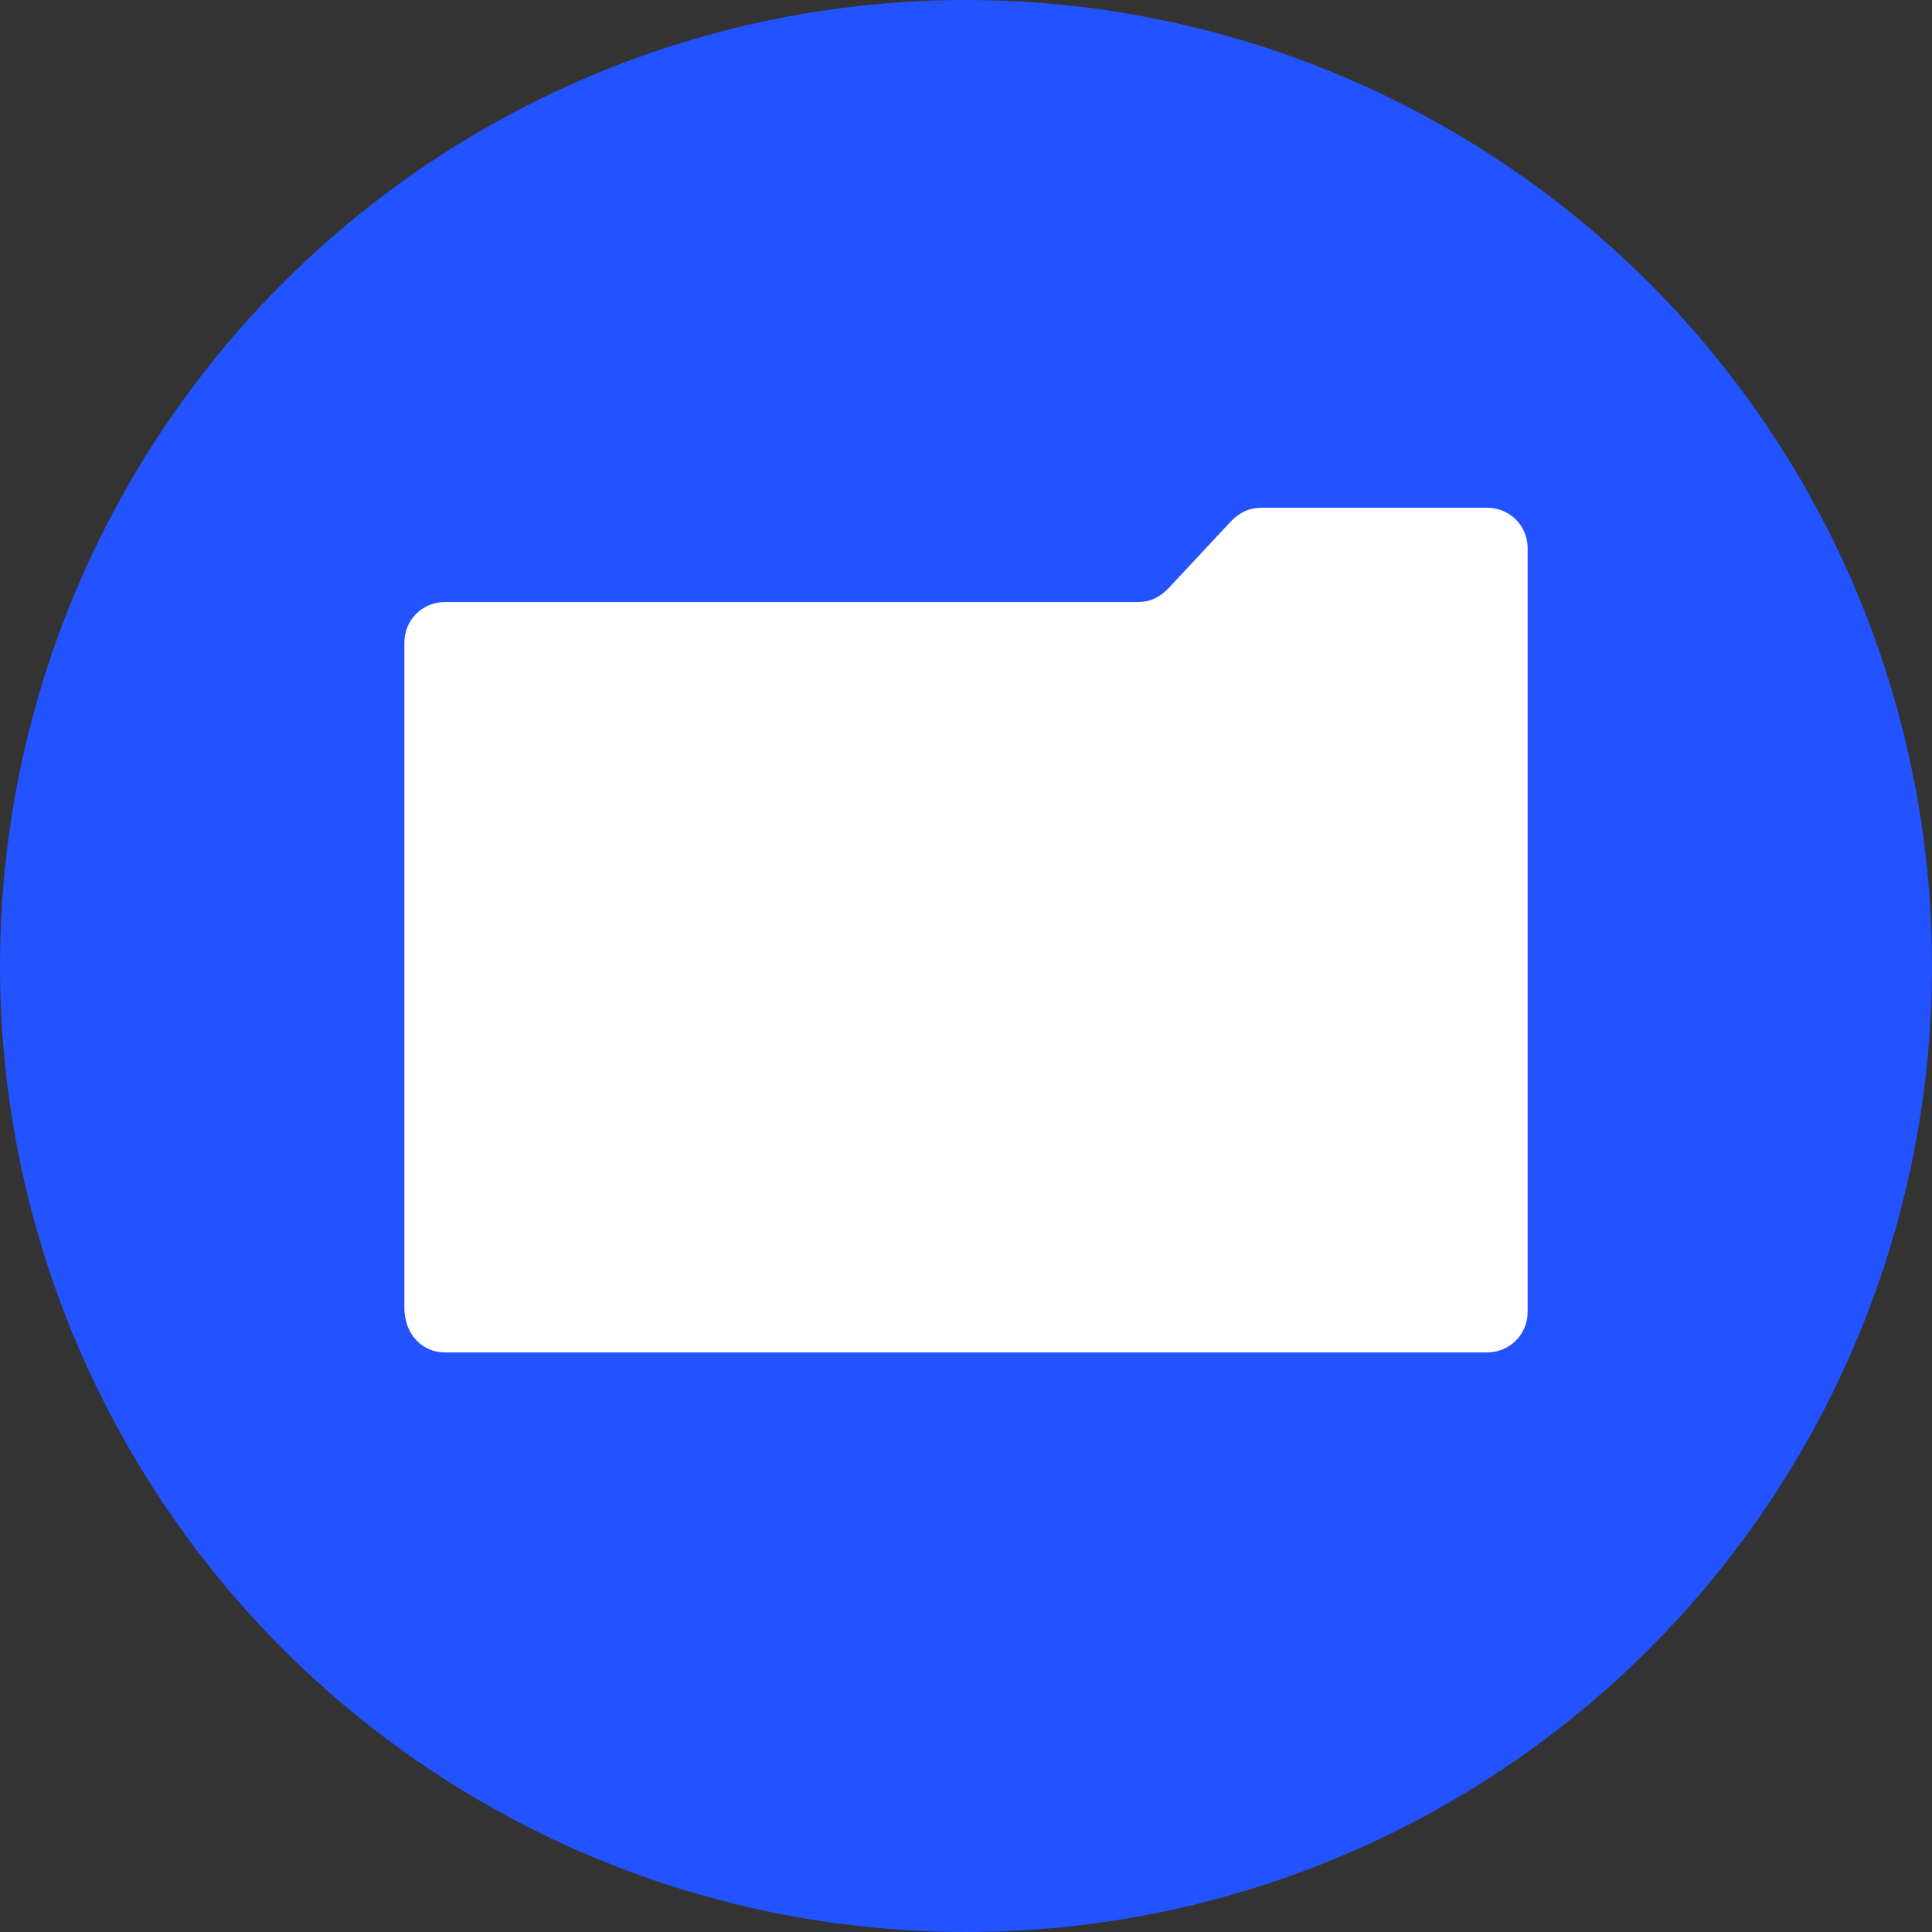 <?xml version="1.0" encoding="utf-8"?>
<!-- Generator: Adobe Illustrator 25.2.1, SVG Export Plug-In . SVG Version: 6.00 Build 0)  -->
<svg version="1.1" id="레이어_1" xmlns="http://www.w3.org/2000/svg" xmlns:xlink="http://www.w3.org/1999/xlink" x="0px"
	 y="0px" viewBox="0 0 43 43" style="enable-background:new 0 0 43 43;" xml:space="preserve">
<rect x="0" y="0" width="43" height="43" fill="#333333" stroke="none"/>
<style type="text/css">
	.st0{fill:#2253FF;}
	.st1{fill:#FFFFFF;}
</style>
<g>
	<circle class="st0" cx="21.5" cy="21.5" r="21.5"/>
</g>
<path class="st1" d="M9.9,30.1h23.2c0.5,0,0.9-0.4,0.9-0.9v-17c0-0.5-0.4-0.9-0.9-0.9h-5c-0.3,0-0.5,0.1-0.7,0.3L26,13.1
	c-0.2,0.2-0.4,0.3-0.7,0.3H9.9c-0.5,0-0.9,0.4-0.9,0.9v14.8C9,29.7,9.4,30.1,9.9,30.1z"/>
</svg>
